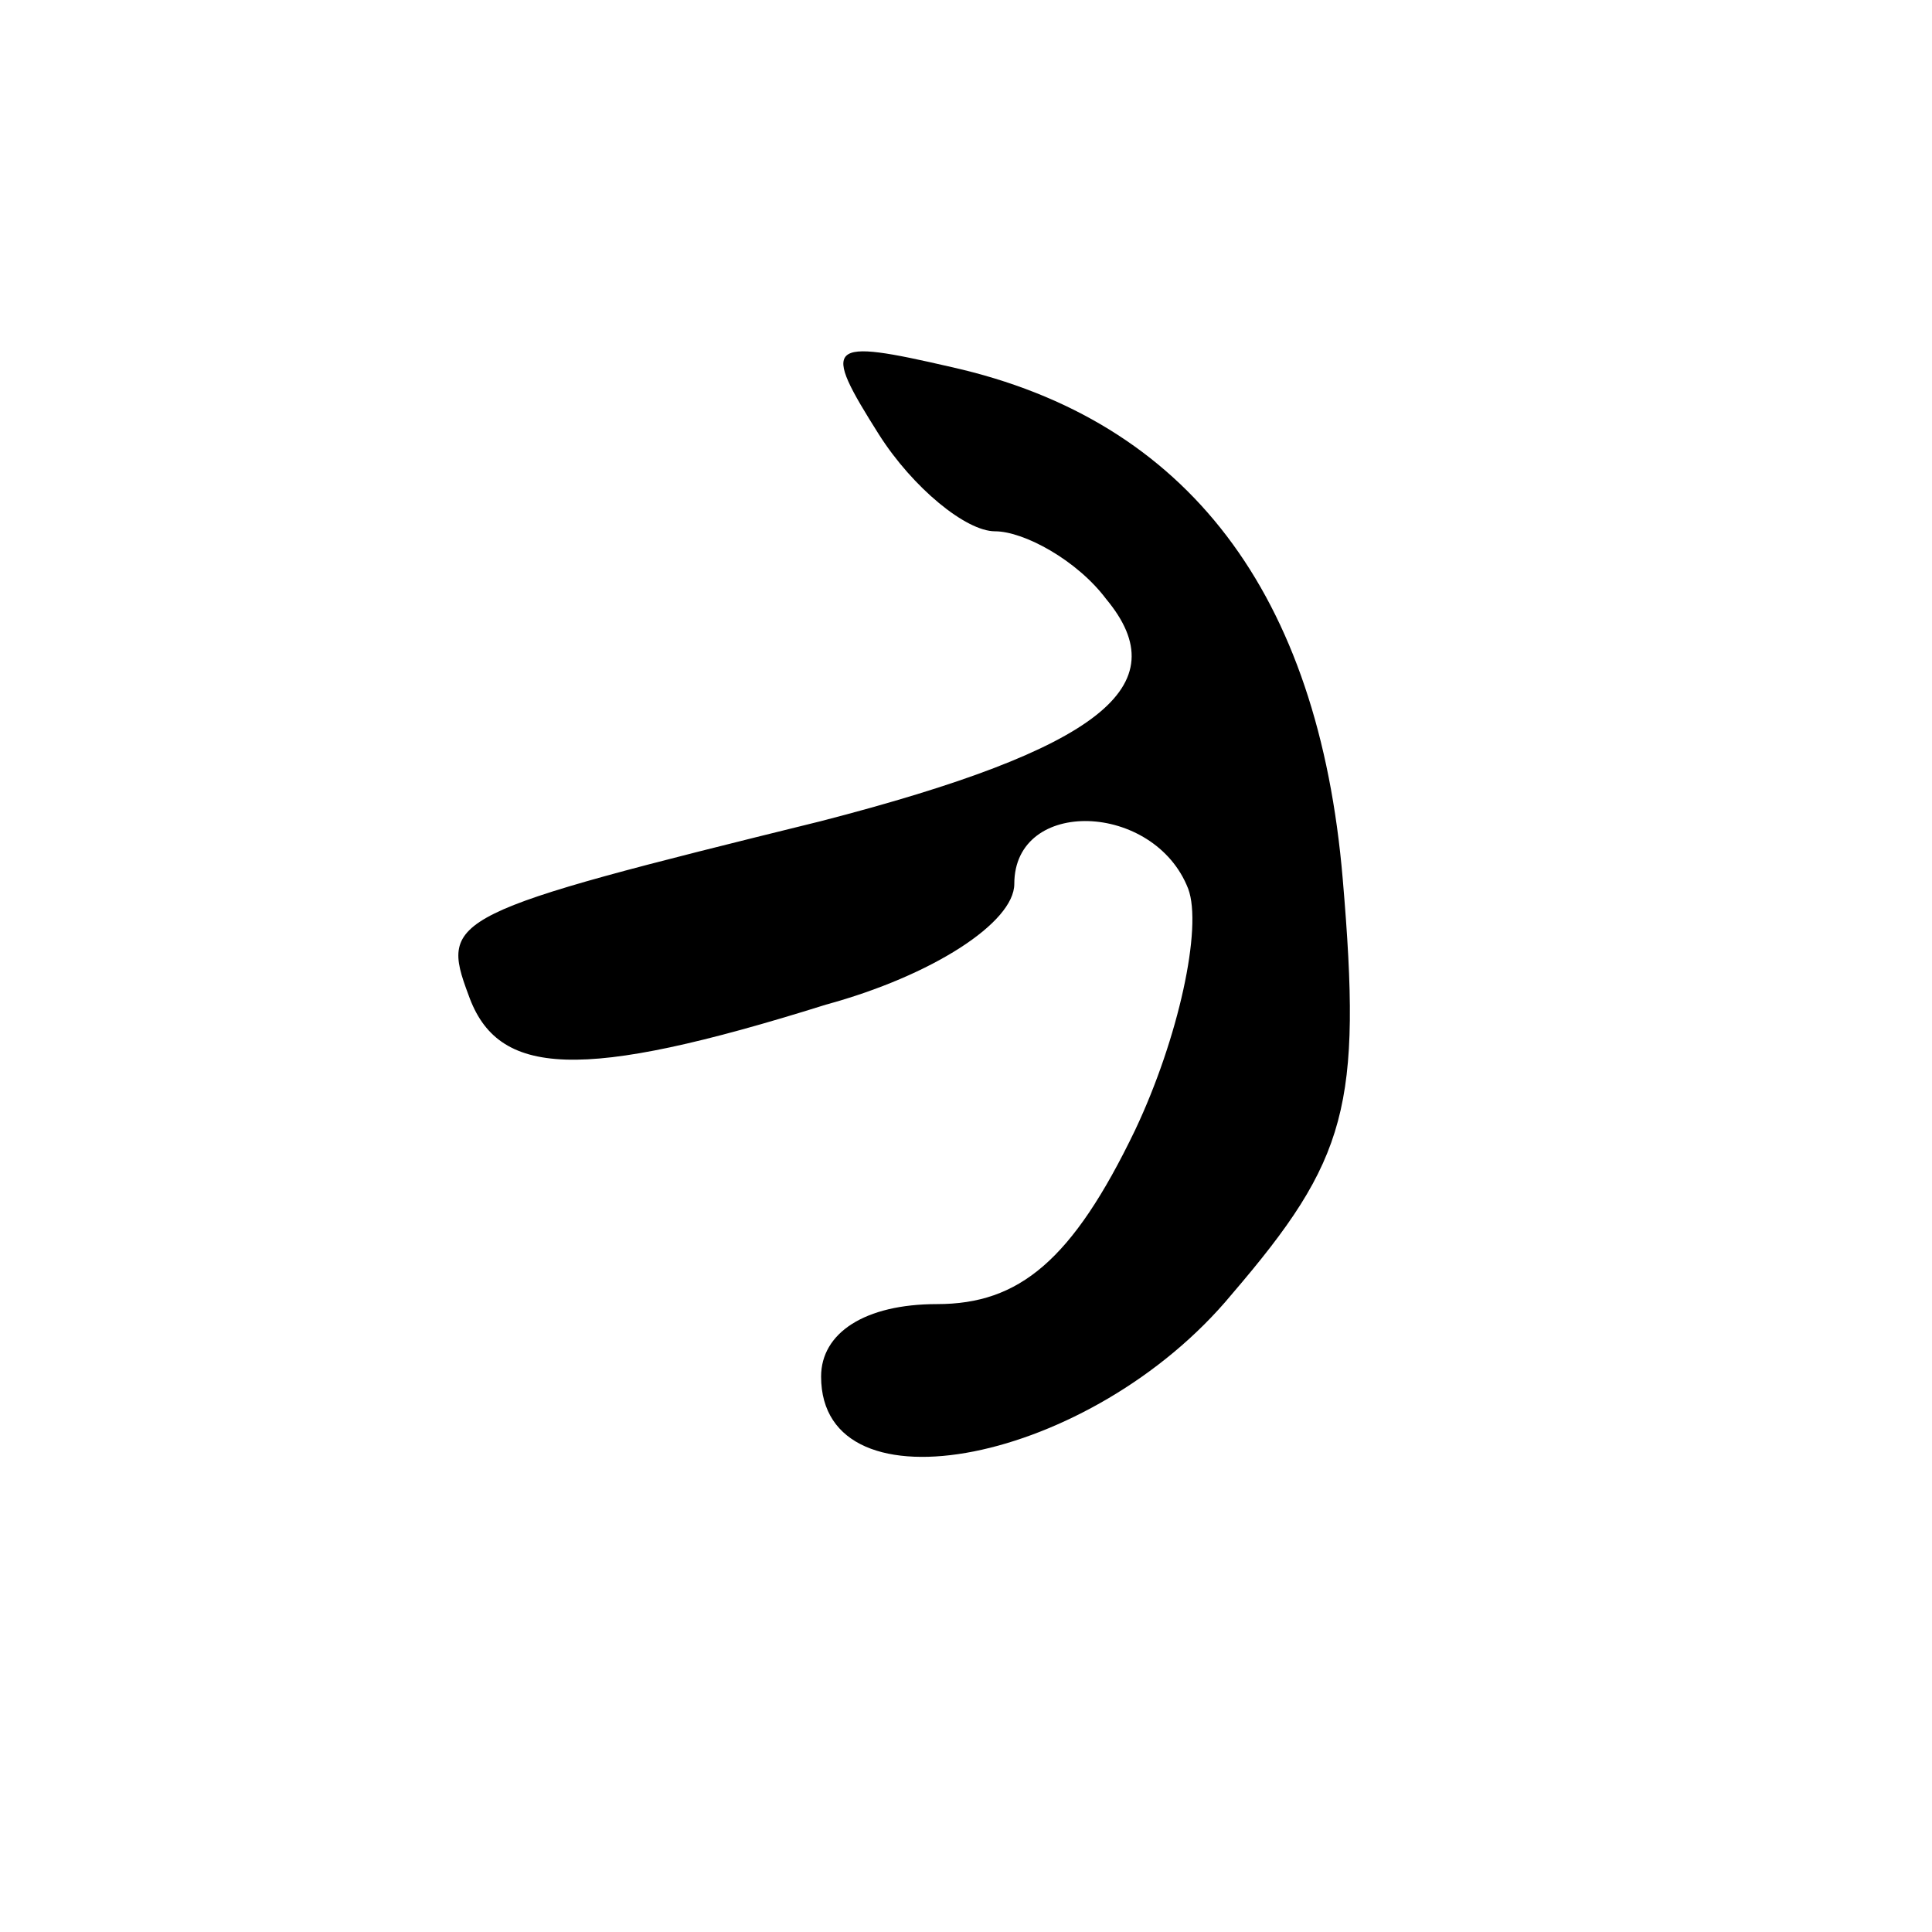 <?xml version="1.0" standalone="no"?>
<!DOCTYPE svg PUBLIC "-//W3C//DTD SVG 20010904//EN"
 "http://www.w3.org/TR/2001/REC-SVG-20010904/DTD/svg10.dtd">
<svg version="1.0" xmlns="http://www.w3.org/2000/svg"
 width="40pt" height="40pt" viewBox="0 0 40 40"
 preserveAspectRatio="xMidYMid meet">

<g transform="translate(0,40) scale(0.1,-0.1)"
fill="#000000" stroke="none">
<path d="M182 310 c7 -11 18 -20 24 -20 6 0 17 -6 23 -14 15 -18 -1 -31 -59
-46 -77 -19 -79 -20 -73 -36 6 -17 23 -18 74 -2 22 6 39 17 39 25 0 18 29 17
36 -1 3 -8 -2 -31 -11 -50 -13 -27 -24 -36 -41 -36 -15 0 -24 -6 -24 -15 0
-29 56 -18 85 17 24 28 27 39 23 86 -5 59 -32 95 -81 106 -26 6 -27 5 -15 -14z"/>
</g>
</svg>

